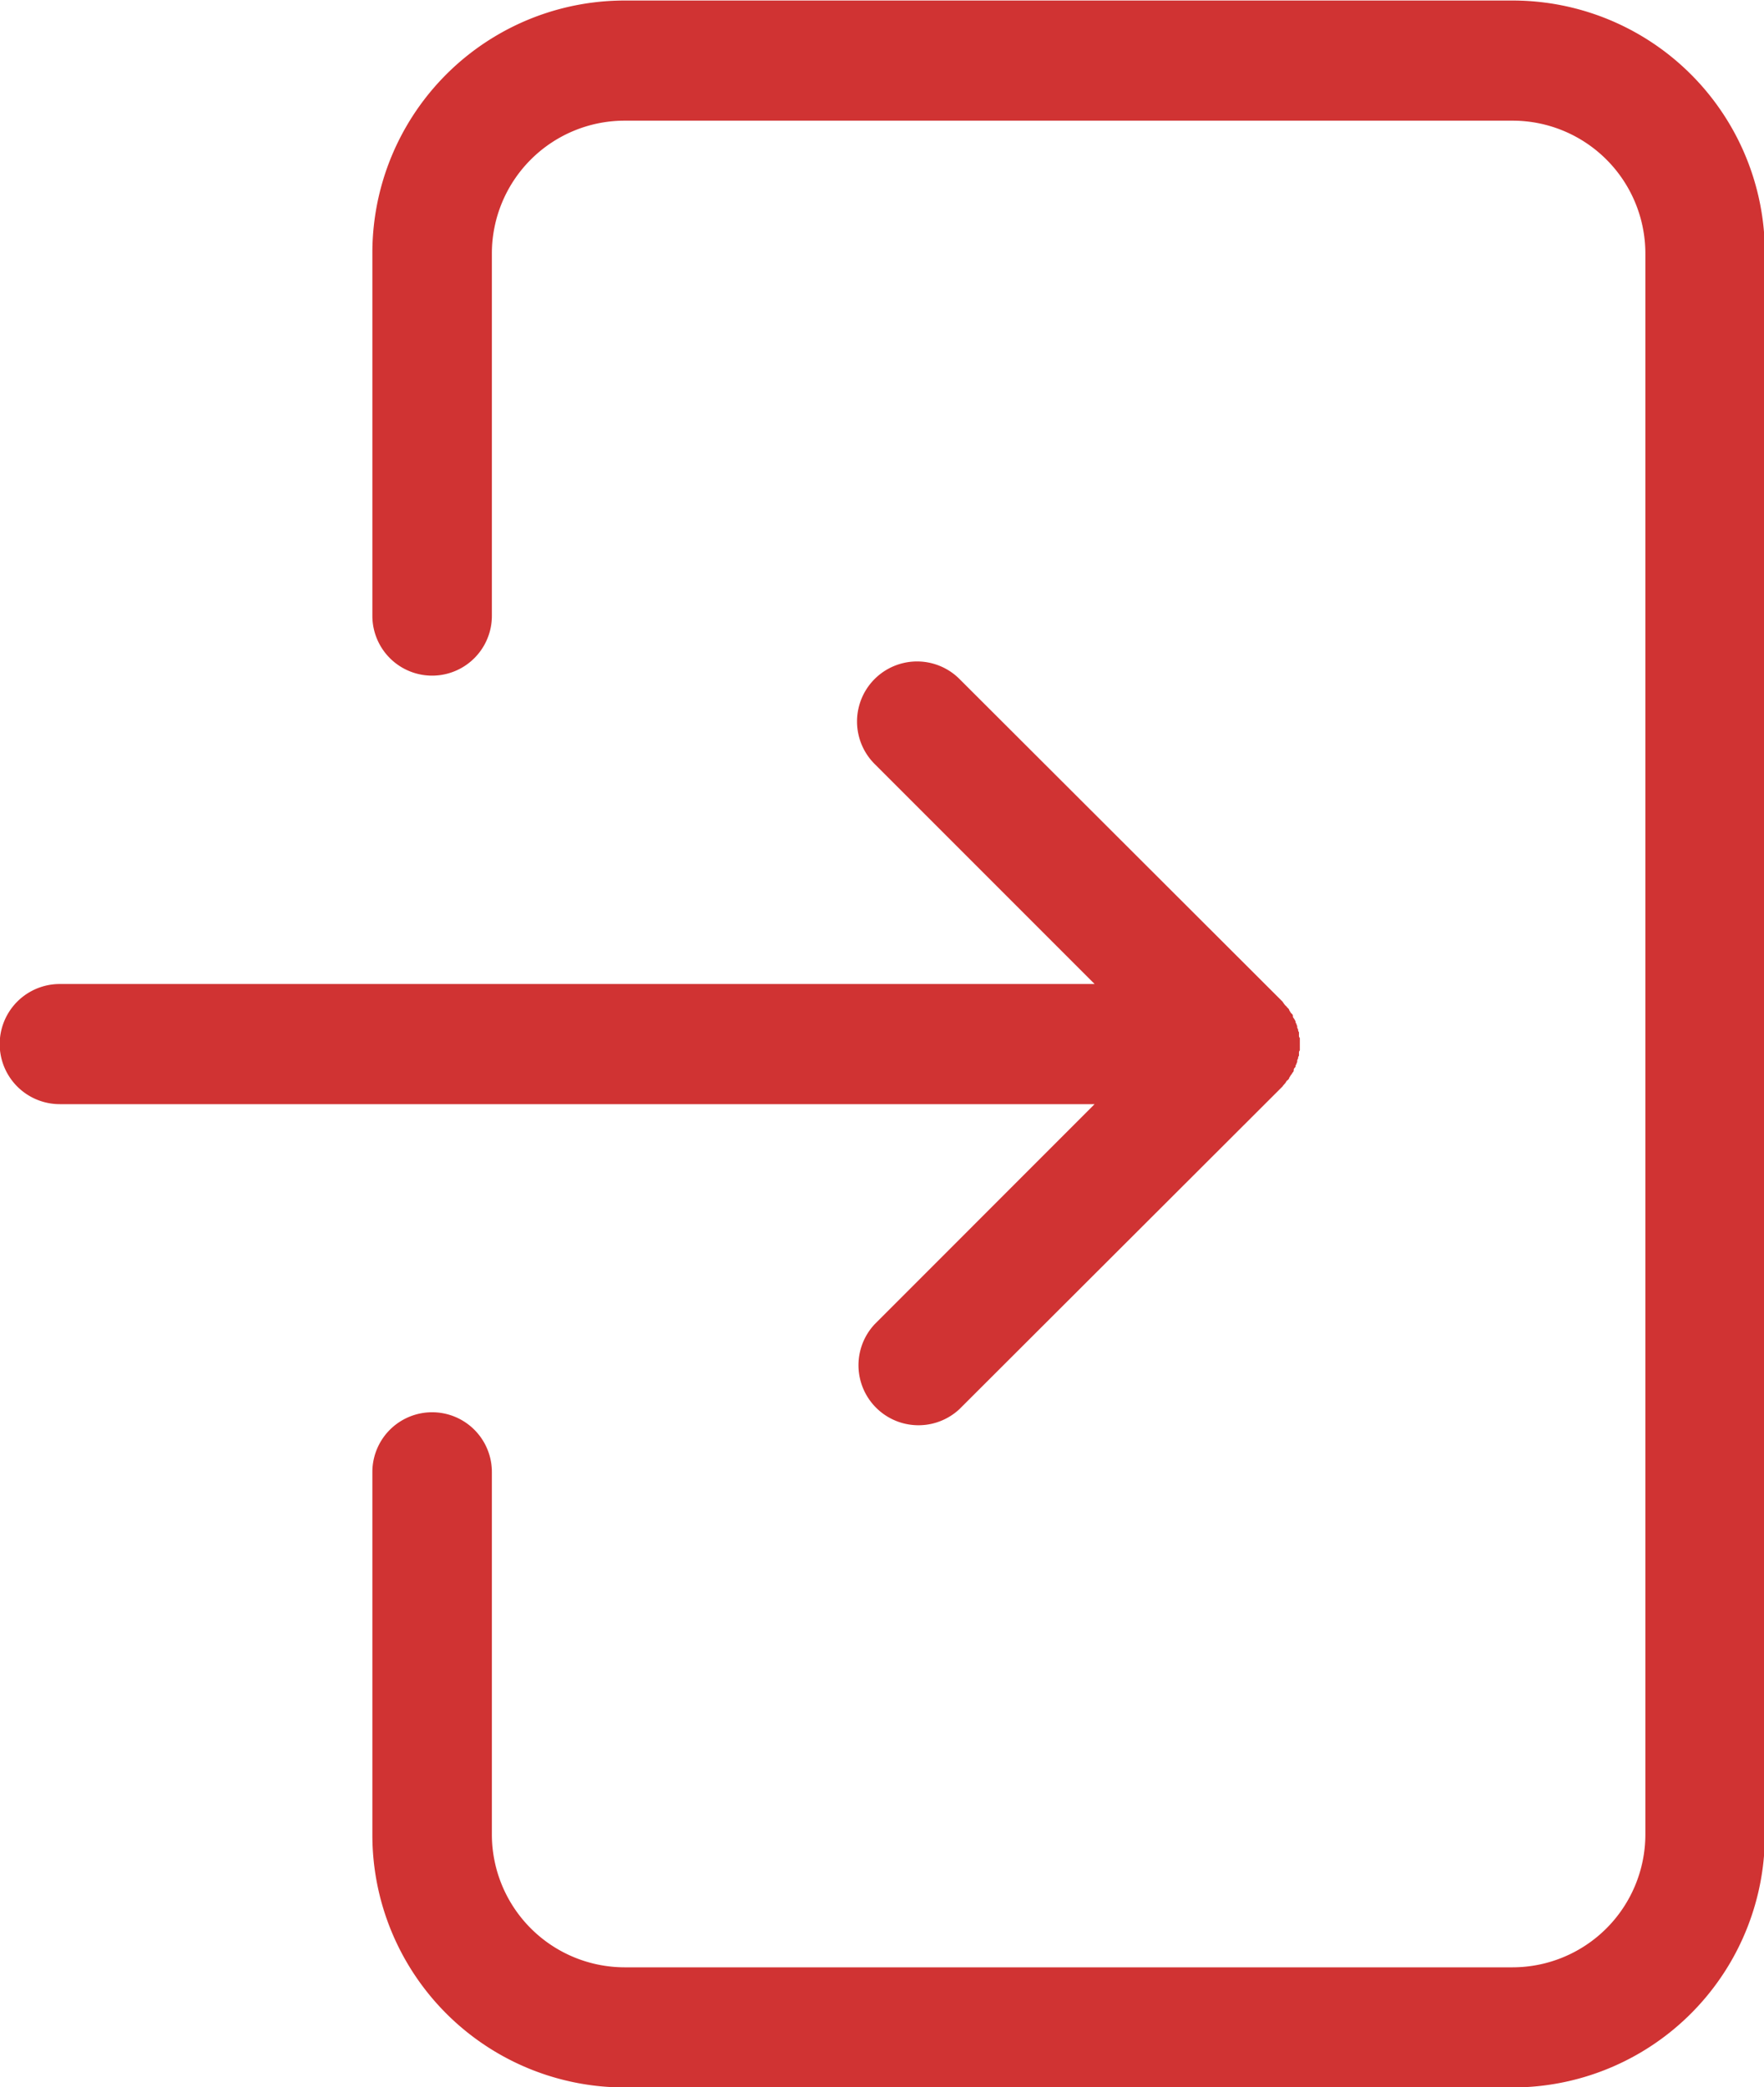 <svg xmlns="http://www.w3.org/2000/svg" width="20.37" height="24.094" viewBox="0 0 20.37 24.094">
  <defs>
    <style>
      .cls-1 {
        fill: #d03333;
        fill-rule: evenodd;
      }
    </style>
  </defs>
  <path id="IconNyukaiRed.svg" class="cls-1" d="M1680.05,17.267v4.187a0.69,0.69,0,1,0,1.38,0V17.267a1.534,1.534,0,0,1,1.53-1.53h10.26a1.534,1.534,0,0,1,1.53,1.53V35.525a1.535,1.535,0,0,1-1.53,1.531h-10.26a1.535,1.535,0,0,1-1.53-1.531V31.338a0.69,0.69,0,1,0-1.38,0v4.187a2.914,2.914,0,0,0,2.91,2.918h10.26a2.914,2.914,0,0,0,2.91-2.918V17.267a2.913,2.913,0,0,0-2.91-2.917h-10.26A2.913,2.913,0,0,0,1680.05,17.267Zm6.78,13.344,3.73-3.724c0.01-.017.03-0.033,0.04-0.051s0.01-.015.02-0.023a0.055,0.055,0,0,0,.02-0.032c0.01-.01.01-0.019,0.02-0.029s0.01-.019.02-0.029,0.01-.021.01-0.031,0.01-.02.02-0.031a0.037,0.037,0,0,1,.01-0.03c0-.011.01-0.022,0.01-0.033a0.04,0.04,0,0,1,.01-0.032,0.045,0.045,0,0,1,.01-0.034V26.5a0.037,0.037,0,0,1,.01-0.03V26.328a0.041,0.041,0,0,1-.01-0.032V26.261a0.049,0.049,0,0,1-.01-0.035,0.038,0.038,0,0,1-.01-0.03c0-.012-0.01-0.023-0.01-0.034a0.037,0.037,0,0,1-.01-0.03c-0.01-.011-0.01-0.021-0.02-0.032s-0.01-.02-0.01-0.03-0.01-.02-0.02-0.029-0.01-.019-0.02-0.029a0.056,0.056,0,0,0-.02-0.032c-0.01-.007-0.01-0.015-0.02-0.022s-0.03-.035-0.04-0.051l-3.73-3.724a0.693,0.693,0,1,0-.98.981l2.54,2.54h-11.95a0.693,0.693,0,0,0,0,1.387h11.95l-2.54,2.541A0.693,0.693,0,0,0,1686.83,30.611Z" transform="translate(-1675.75 -14.344)"/>
</svg>
